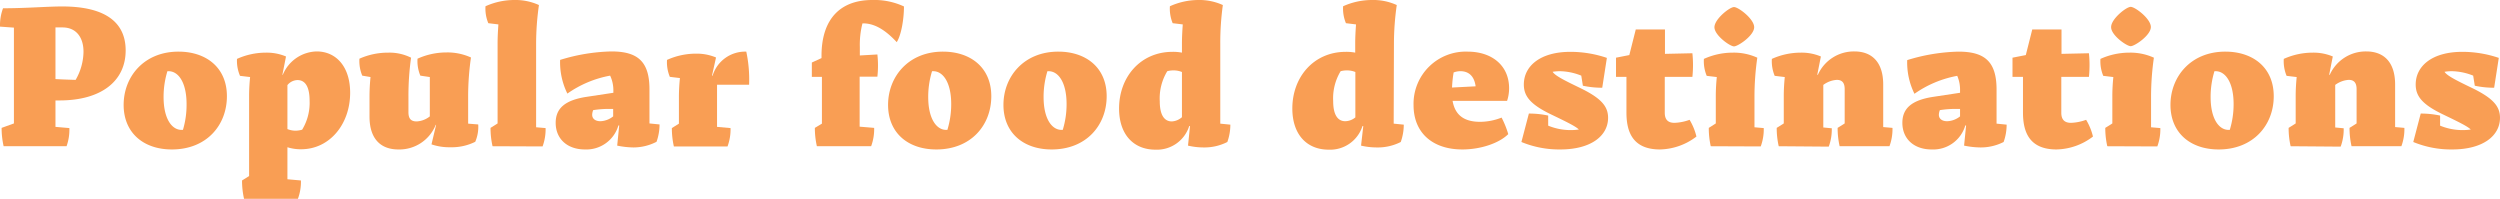 <svg xmlns="http://www.w3.org/2000/svg" viewBox="0 0 495.79 39.43"><defs><style>.cls-1{fill:#f99e54;}</style></defs><title>Tussenkop 4</title><g id="Laag_2" data-name="Laag 2"><g id="Layer_1" data-name="Layer 1"><path class="cls-1" d="M.72,29a16.34,16.34,0,0,1-.4-3.64l2.44-.88v-19L0,5.28A9.79,9.79,0,0,1,.6,1.64c4.56,0,8.8-.36,11.72-.36,8.92,0,12.6,3.4,12.6,8.72,0,6.08-4.84,9.92-13.12,9.92H11v5.24l2.76.24A9.79,9.79,0,0,1,13.2,29ZM11,5.44V15.68c1.32.08,2.6.12,4,.16a11.42,11.42,0,0,0,1.56-5.56c0-3-1.56-4.84-4.16-4.84Z"/><path class="cls-1" d="M34.08,29.64c-5.6,0-9.56-3.28-9.56-8.84s4-10.56,10.88-10.56c5.44,0,9.6,3.12,9.6,8.84S41,29.64,34.08,29.64Zm2.2-3.88A17.31,17.31,0,0,0,37,20.64c0-4.32-1.64-6.52-3.56-6.52h-.24a17.31,17.31,0,0,0-.76,5.12c0,4.32,1.64,6.52,3.56,6.52Z"/><path class="cls-1" d="M48.4,39.43a16.34,16.34,0,0,1-.4-3.64l1.4-.88V19.08c0-1.32.08-2.6.2-3.8l-2-.24A7.54,7.54,0,0,1,47,11.68a13.91,13.91,0,0,1,5.72-1.24,9.87,9.87,0,0,1,4,.76L56,14.84l.08,0a7.46,7.46,0,0,1,6.72-4.64c3.84,0,6.64,3,6.64,8.2,0,6.24-4.08,11.2-9.72,11.2A8.68,8.68,0,0,1,57,29.2v6.35l2.68.24a9.79,9.79,0,0,1-.6,3.64ZM59.92,25.72A10.23,10.23,0,0,0,61.4,20c0-3-1-4.12-2.4-4.12a2.64,2.64,0,0,0-2,1v8.72a4.44,4.44,0,0,0,1.64.32A5.09,5.09,0,0,0,59.92,25.72Z"/><path class="cls-1" d="M81,22.24c0,1.4.6,1.84,1.64,1.84a4.55,4.55,0,0,0,2.6-1V15.28L83.36,15a7.54,7.54,0,0,1-.56-3.36,13.91,13.91,0,0,1,5.72-1.24,11.26,11.26,0,0,1,4.88,1,54.71,54.71,0,0,0-.56,7.64v5.48l2,.16a7.54,7.54,0,0,1-.59,3.44,10.38,10.38,0,0,1-4.92,1.08,10.93,10.93,0,0,1-3.76-.57l.92-3.87h-.08A7.76,7.76,0,0,1,79,29.64c-3.52,0-5.72-2.12-5.72-6.52v-4a37.81,37.81,0,0,1,.2-3.84L71.84,15a7.54,7.54,0,0,1-.56-3.36A13.91,13.91,0,0,1,77,10.44a9.57,9.57,0,0,1,4.52,1A54.71,54.71,0,0,0,81,19.08Z"/><path class="cls-1" d="M97.68,29a16.34,16.34,0,0,1-.4-3.64l1.4-.88V8.64c0-1.36.08-2.64.16-3.8l-2-.24a7.54,7.54,0,0,1-.56-3.36A13.91,13.91,0,0,1,102,0a11.26,11.26,0,0,1,4.88,1,54.71,54.71,0,0,0-.56,7.64v16.6l1.88.16a9.79,9.79,0,0,1-.6,3.64Z"/><path class="cls-1" d="M125.6,29.24a17,17,0,0,1-3.2-.36l.4-4-.16,0A6.62,6.62,0,0,1,116,29.64c-3.52,0-5.8-2.12-5.8-5.28,0-2.92,1.92-4.52,6.16-5.16l5.28-.8v-.64A6.84,6.84,0,0,0,121,15a21.41,21.41,0,0,0-8.48,3.56,14,14,0,0,1-1.44-6.68,37,37,0,0,1,10.16-1.68c5.24,0,7.56,2,7.56,7.52v6.76l2,.2a10.21,10.21,0,0,1-.6,3.44A10,10,0,0,1,125.6,29.24Zm-4-6.16V21.6H121a20.33,20.33,0,0,0-3.36.24,2.54,2.54,0,0,0-.2.92c0,.8.64,1.28,1.64,1.28A4.33,4.33,0,0,0,121.6,23.08Z"/><path class="cls-1" d="M134.64,24.52V19.28c0-1.32.08-2.6.2-3.8l-2-.24a7.54,7.54,0,0,1-.56-3.36A13.91,13.91,0,0,1,138,10.64a9.87,9.87,0,0,1,4,.76L141.2,15l.12,0A6.75,6.75,0,0,1,148,10.24a26.54,26.54,0,0,1,.56,6.56h-6.36v8.36l2.68.24a9.79,9.79,0,0,1-.6,3.64H133.64a16.34,16.34,0,0,1-.4-3.64Z"/><path class="cls-1" d="M163,24.52V15.24h-2l0-2.84,1.92-.88v-.68C163,3.76,166.64,0,173,0a13.9,13.9,0,0,1,6.27,1.28c0,2.48-.52,5.64-1.43,7.08-1.8-1.92-4.08-3.8-6.8-3.72a16.91,16.91,0,0,0-.52,4.72V11l3.48-.2a20.18,20.18,0,0,1,0,4.4h-3.52v9.92l2.88.24a9.79,9.79,0,0,1-.6,3.64H162a16.34,16.34,0,0,1-.4-3.64Z"/><path class="cls-1" d="M185.68,29.64c-5.6,0-9.56-3.28-9.56-8.84s4-10.56,10.88-10.56c5.44,0,9.59,3.12,9.59,8.84S192.6,29.64,185.68,29.64Zm2.2-3.88a17.31,17.31,0,0,0,.76-5.12c0-4.32-1.64-6.52-3.56-6.52h-.24a17.31,17.31,0,0,0-.76,5.12c0,4.32,1.64,6.52,3.56,6.52Z"/><path class="cls-1" d="M208.56,29.64c-5.6,0-9.56-3.28-9.56-8.84s4-10.56,10.88-10.56c5.43,0,9.59,3.12,9.59,8.84S215.47,29.64,208.56,29.64Zm2.2-3.88a17.31,17.31,0,0,0,.76-5.12c0-4.32-1.64-6.52-3.56-6.52h-.24a17.31,17.31,0,0,0-.76,5.12c0,4.32,1.64,6.52,3.56,6.52Z"/><path class="cls-1" d="M242,24.52l2,.2a10.21,10.21,0,0,1-.6,3.44,10,10,0,0,1-4.72,1.08,13.75,13.75,0,0,1-3.08-.36L236,25l-.16,0a6.71,6.71,0,0,1-6.71,4.68c-4.32,0-7.2-3-7.2-8.16,0-6.28,4.28-11.24,10.59-11.24a9.15,9.15,0,0,1,1.88.16V8.64c0-1.36.08-2.64.16-3.8l-2-.24a7.53,7.53,0,0,1-.55-3.36A13.82,13.82,0,0,1,237.63,0a11.26,11.26,0,0,1,4.88,1A54.71,54.71,0,0,0,242,8.64Zm-7.6-1.24v-9a4.44,4.44,0,0,0-1.64-.32,4.8,4.8,0,0,0-1.27.16A10.35,10.35,0,0,0,230,20.08c0,2.88,1,4,2.39,4A3.25,3.25,0,0,0,234.35,23.28Z"/><path class="cls-1" d="M276.39,24.52l2,.2a10.21,10.21,0,0,1-.6,3.44A10,10,0,0,1,273,29.24a13.75,13.75,0,0,1-3.08-.36l.44-3.88-.16,0a6.72,6.72,0,0,1-6.72,4.68c-4.31,0-7.19-3-7.19-8.16,0-6.28,4.28-11.24,10.59-11.24a9.15,9.15,0,0,1,1.88.16V8.64c0-1.36.08-2.64.16-3.8l-2-.24a7.54,7.54,0,0,1-.56-3.36A13.91,13.91,0,0,1,272.07,0,11.26,11.26,0,0,1,277,1a54.71,54.71,0,0,0-.56,7.64Zm-7.6-1.24v-9a4.44,4.44,0,0,0-1.64-.32,4.88,4.88,0,0,0-1.28.16,10.35,10.35,0,0,0-1.48,5.92c0,2.88,1,4,2.4,4A3.25,3.25,0,0,0,268.79,23.28Z"/><path class="cls-1" d="M290,29.64c-5.83,0-9.67-3.24-9.67-8.8a10.35,10.35,0,0,1,10.71-10.6c4.84,0,8.24,2.76,8.24,7.28a8.05,8.05,0,0,1-.4,2.48H288.07c.52,3,2.48,4.16,5.48,4.16a11.77,11.77,0,0,0,4.24-.84,18.13,18.13,0,0,1,1.32,3.28C297.39,28.32,293.79,29.64,290,29.64Zm-1.72-15.28a23.89,23.89,0,0,0-.32,3l4.68-.24c-.32-2.44-1.8-3-3-3A3.68,3.68,0,0,0,288.31,14.36Z"/><path class="cls-1" d="M309.43,29.64a19.62,19.62,0,0,1-7.71-1.48l1.48-5.64a18.17,18.17,0,0,1,3.83.4v2a11.72,11.72,0,0,0,4.48.88,10.38,10.38,0,0,0,1.6-.12c-.6-.6-2.28-1.44-5.36-2.92-4.19-2-5.55-3.64-5.55-6,0-3.68,3.28-6.48,9.23-6.48a22.52,22.52,0,0,1,7.24,1.2l-.92,5.92a18.27,18.27,0,0,1-3.84-.4l-.32-2a11.84,11.84,0,0,0-4.24-.88,8.75,8.75,0,0,0-1.44.12c.48.76,2.2,1.64,5.44,3.2,4.12,2,5.56,3.6,5.56,5.92C318.91,26.92,315.55,29.64,309.43,29.64Z"/><path class="cls-1" d="M330.19,5.84v4.84l5.44-.12a22.83,22.83,0,0,1,0,4.68h-5.48v7.12c0,1.32.6,2,1.92,2a9.65,9.65,0,0,0,3-.6,11.69,11.69,0,0,1,1.36,3.32,12.29,12.29,0,0,1-7.24,2.56c-5.56,0-6.64-3.72-6.64-7.32V15.24h-2.07l0-3.8,2.64-.52,1.28-5.08Z"/><path class="cls-1" d="M339.27,29a16.37,16.37,0,0,1-.39-3.64l1.39-.88V19.08c0-1.32.08-2.6.2-3.8l-2-.24a7.54,7.54,0,0,1-.56-3.36,13.82,13.82,0,0,1,5.71-1.24,11.26,11.26,0,0,1,4.88,1,54.71,54.71,0,0,0-.56,7.64v6.16l1.84.16a9.79,9.79,0,0,1-.6,3.64ZM340,5.4c0-1.6,3-4,3.88-4s4,2.36,4,4-3.2,3.8-4,3.8S340,7,340,5.4Z"/><path class="cls-1" d="M352.75,29a16.34,16.34,0,0,1-.4-3.64l1.4-.88V19.08c0-1.32.08-2.6.2-3.8l-2-.24a7.54,7.54,0,0,1-.56-3.36,13.91,13.91,0,0,1,5.72-1.24,9.87,9.87,0,0,1,4,.76l-.72,3.64.12,0a7.82,7.82,0,0,1,7.24-4.64c3.52,0,5.72,2.16,5.72,6.56v8.44l1.84.16a9.79,9.79,0,0,1-.6,3.64h-9.88a16.34,16.34,0,0,1-.4-3.64l1.4-.88V17.68c0-1.36-.6-1.84-1.56-1.84a5,5,0,0,0-2.68,1v8.44l1.68.16a9.79,9.79,0,0,1-.6,3.64Z"/><path class="cls-1" d="M392.71,29.24a17,17,0,0,1-3.2-.36l.4-4-.16,0a6.62,6.62,0,0,1-6.68,4.76c-3.52,0-5.8-2.12-5.8-5.28,0-2.92,1.92-4.52,6.16-5.16l5.28-.8v-.64a6.84,6.84,0,0,0-.56-2.72,21.41,21.41,0,0,0-8.48,3.56,14,14,0,0,1-1.44-6.68,37,37,0,0,1,10.16-1.68c5.24,0,7.56,2,7.56,7.52v6.76l2,.2a10.21,10.21,0,0,1-.6,3.44A10,10,0,0,1,392.71,29.24Zm-4-6.16V21.6h-.64a20.33,20.33,0,0,0-3.36.24,2.54,2.54,0,0,0-.2.92c0,.8.64,1.28,1.64,1.28A4.33,4.33,0,0,0,388.71,23.08Z"/><path class="cls-1" d="M408.83,5.84v4.84l5.44-.12a22.83,22.83,0,0,1,0,4.68h-5.48v7.12c0,1.32.6,2,1.92,2a9.65,9.65,0,0,0,3-.6,11.69,11.69,0,0,1,1.36,3.32,12.29,12.29,0,0,1-7.24,2.56c-5.56,0-6.64-3.72-6.64-7.32V15.24h-2.08l0-3.8,2.64-.52,1.28-5.08Z"/><path class="cls-1" d="M417.91,29a16.34,16.34,0,0,1-.4-3.64l1.4-.88V19.08c0-1.32.08-2.6.2-3.8l-2-.24a7.54,7.54,0,0,1-.56-3.36,13.91,13.91,0,0,1,5.72-1.24,11.26,11.26,0,0,1,4.88,1,54.71,54.71,0,0,0-.56,7.64v6.16l1.84.16a9.79,9.79,0,0,1-.6,3.64Zm.76-23.64c0-1.6,3-4,3.88-4s4,2.36,4,4-3.2,3.8-4,3.8S418.67,7,418.67,5.4Z"/><path class="cls-1" d="M440,29.64c-5.6,0-9.56-3.28-9.56-8.84s4-10.56,10.88-10.56c5.44,0,9.6,3.12,9.6,8.84S446.87,29.64,440,29.64Zm2.2-3.88a17.31,17.31,0,0,0,.76-5.12c0-4.32-1.64-6.52-3.56-6.52h-.24a17.31,17.31,0,0,0-.76,5.12c0,4.32,1.64,6.52,3.56,6.52Z"/><path class="cls-1" d="M454.27,29a16.34,16.34,0,0,1-.4-3.64l1.4-.88V19.08c0-1.32.08-2.6.2-3.8l-2-.24a7.54,7.54,0,0,1-.56-3.36,13.91,13.91,0,0,1,5.72-1.24,9.87,9.87,0,0,1,4,.76l-.72,3.64.12,0a7.82,7.82,0,0,1,7.24-4.64c3.52,0,5.72,2.16,5.72,6.56v8.44l1.84.16a9.79,9.79,0,0,1-.6,3.64h-9.88a16.34,16.34,0,0,1-.4-3.64l1.4-.88V17.68c0-1.36-.6-1.84-1.56-1.84a5,5,0,0,0-2.68,1v8.44l1.68.16a9.79,9.79,0,0,1-.6,3.64Z"/><path class="cls-1" d="M486.31,29.64a19.67,19.67,0,0,1-7.72-1.48l1.48-5.64a18.27,18.27,0,0,1,3.84.4v2a11.72,11.72,0,0,0,4.48.88,10.38,10.38,0,0,0,1.6-.12c-.6-.6-2.28-1.44-5.36-2.92-4.2-2-5.56-3.64-5.56-6,0-3.68,3.28-6.48,9.24-6.48a22.52,22.52,0,0,1,7.24,1.2l-.92,5.92a18.27,18.27,0,0,1-3.84-.4l-.32-2a11.84,11.84,0,0,0-4.24-.88,8.75,8.75,0,0,0-1.44.12c.48.76,2.2,1.64,5.44,3.2,4.12,2,5.56,3.6,5.56,5.92C495.79,26.92,492.43,29.64,486.31,29.64Z"/></g></g></svg>
